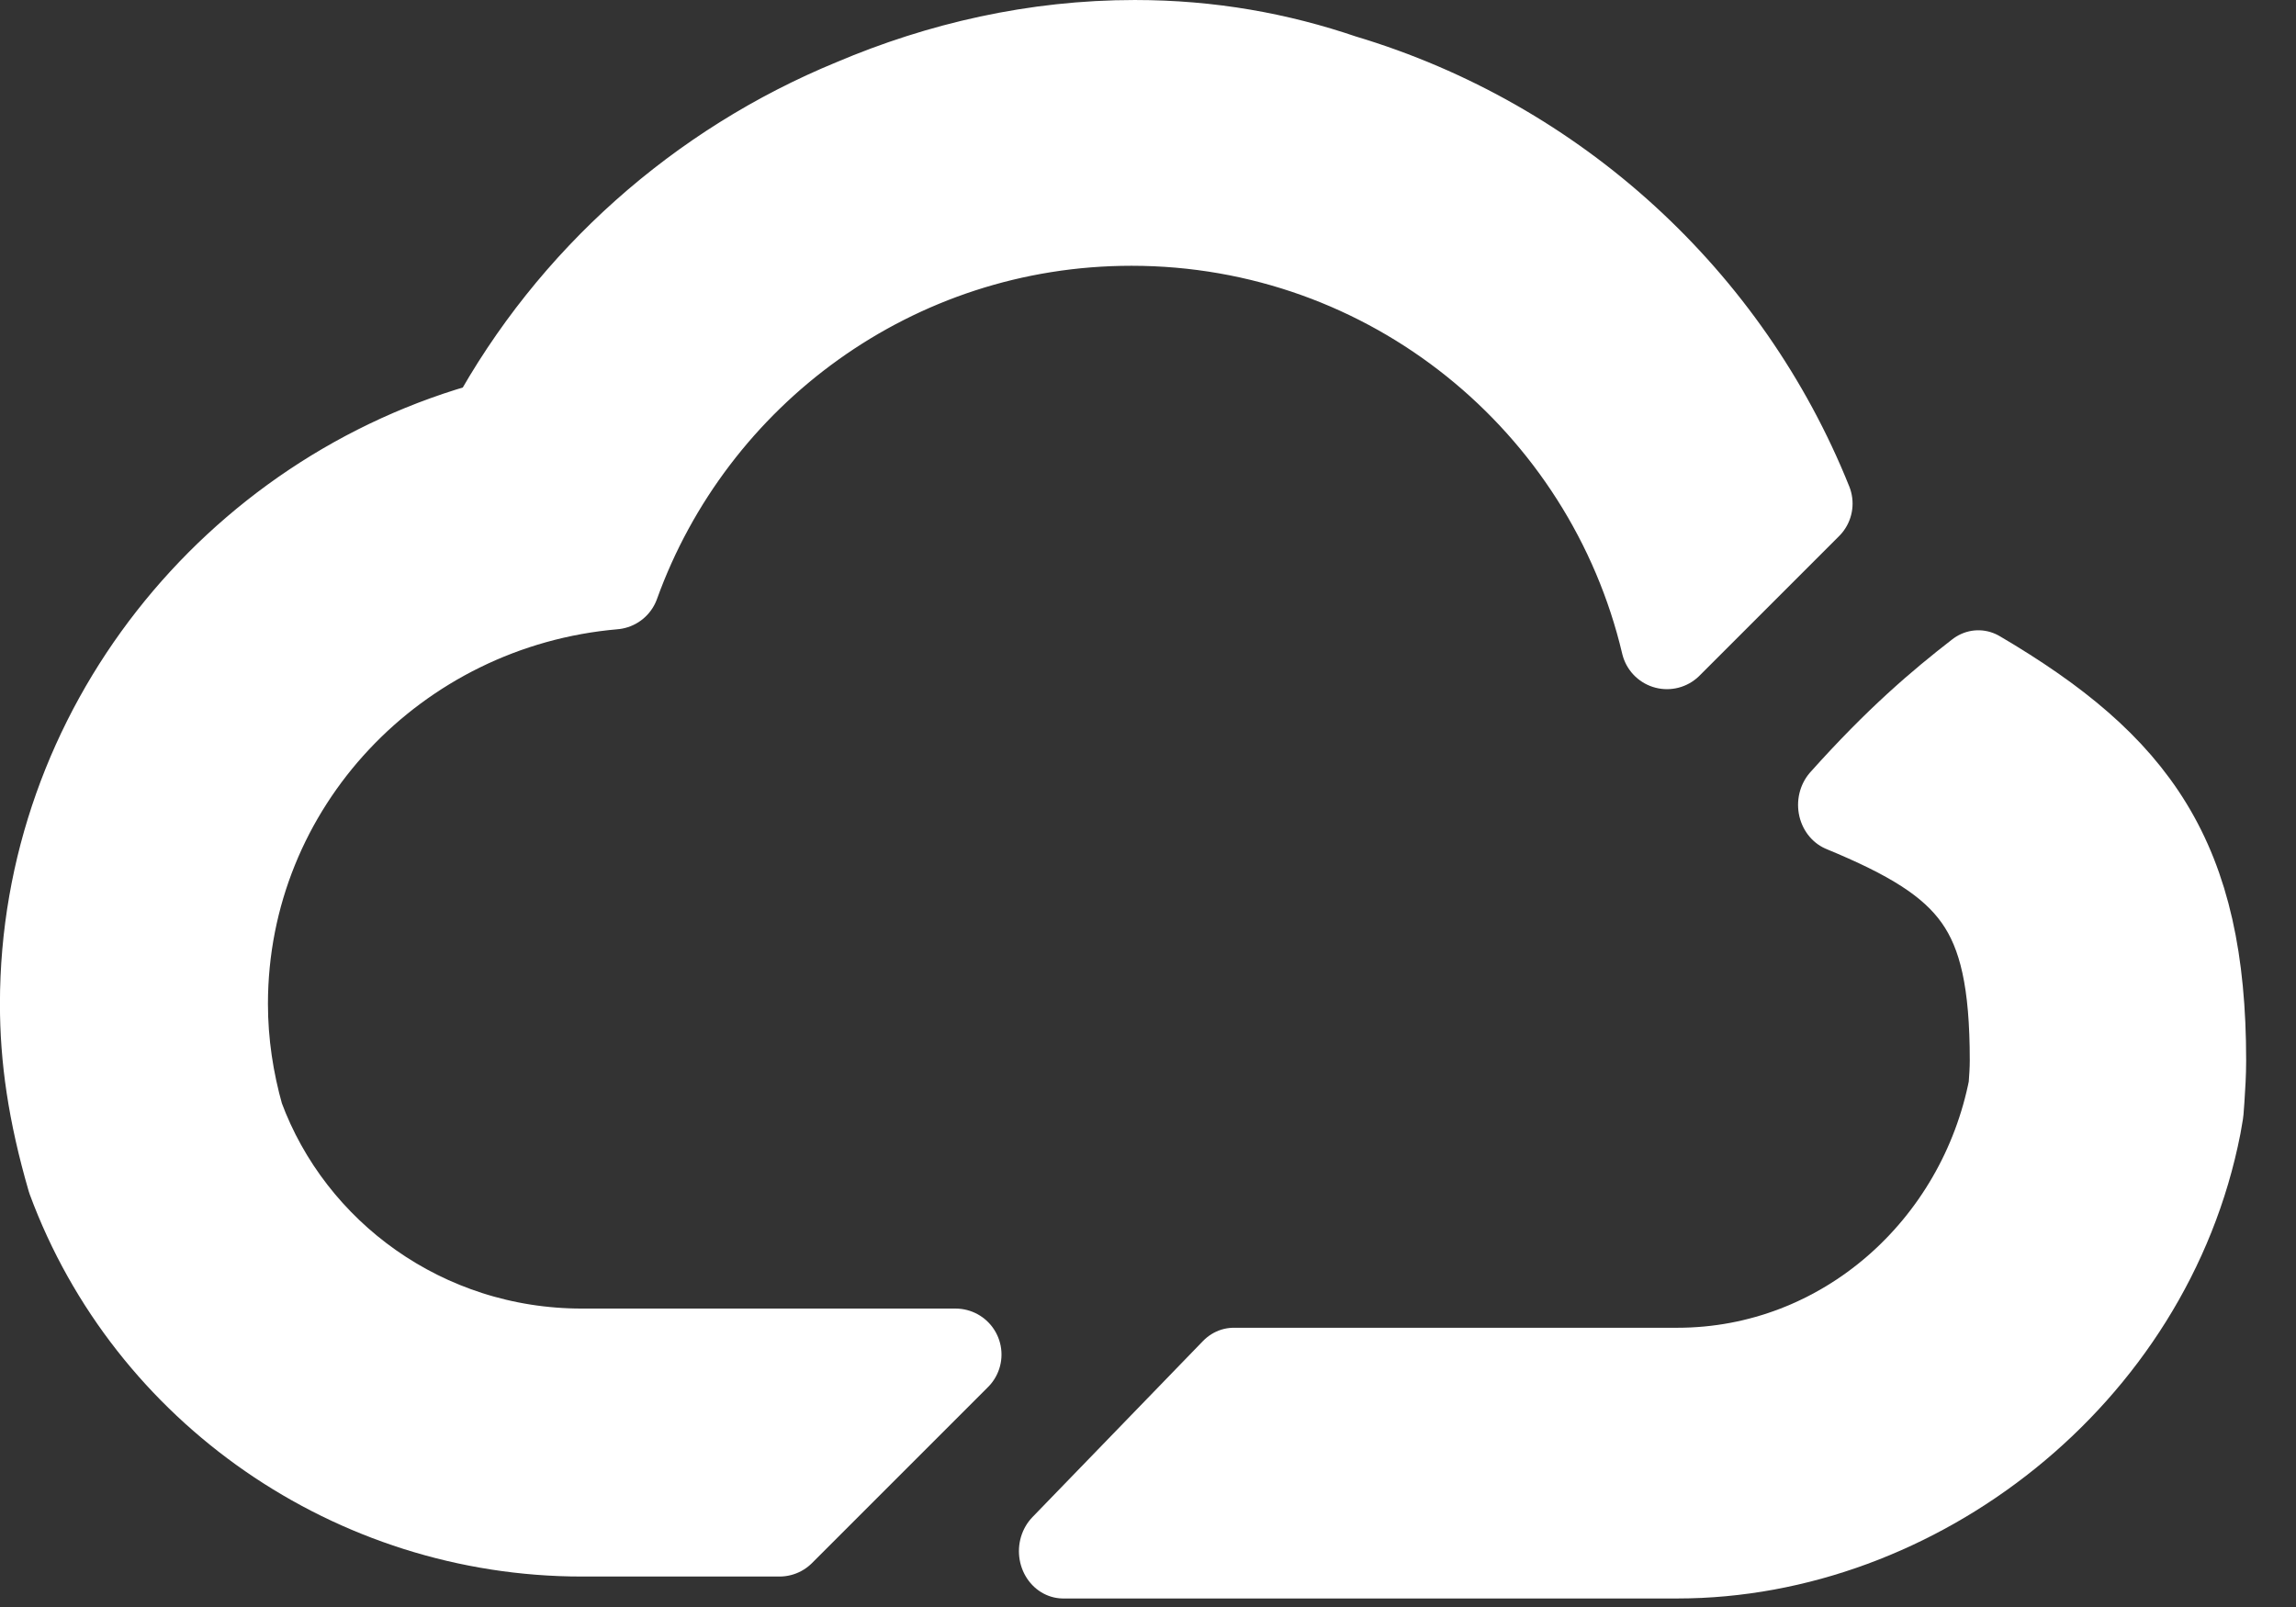 <?xml version="1.0" encoding="UTF-8" standalone="no"?>
<!DOCTYPE svg PUBLIC "-//W3C//DTD SVG 1.1//EN" "http://www.w3.org/Graphics/SVG/1.1/DTD/svg11.dtd">
<svg width="100%" height="100%" viewBox="0 0 40 28" version="1.1" xmlns="http://www.w3.org/2000/svg" xmlns:xlink="http://www.w3.org/1999/xlink" xml:space="preserve" xmlns:serif="http://www.serif.com/" style="fill-rule:evenodd;clip-rule:evenodd;stroke-linecap:round;stroke-linejoin:round;">
    <rect x="0" y="0" width="40" height="28" fill="#333333" stroke="none"/>
    <g transform="matrix(0.937,0,0,0.937,-0.85,-0.415)">
        <g id="Layer-1" serif:id="Layer 1">
            <g>
                <g transform="matrix(0.936,0,0,1,3.164,4.304)">
                    <path d="M36.887,8.739C36.106,9.305 35.272,9.97 34.186,11.106C36.775,12.107 37.597,12.958 37.597,15.86C37.597,16.034 37.583,16.207 37.57,16.377C36.936,19.42 34.192,21.709 30.907,21.709L22.096,21.709L18.709,24.983L30.907,24.983C35.666,24.983 40.272,21.645 41.231,17.045L41.277,16.795L41.294,16.58C41.311,16.343 41.327,16.101 41.327,15.86C41.327,12.167 40.034,10.472 36.887,8.739Z" style="fill:white;fill-rule:nonzero;stroke:white;stroke-width:1.76px;"/>
                </g>
                <g transform="matrix(1,0,0,1,0.959,-5.798)">
                    <path d="M24.901,7.735C23.707,7.328 22.442,7.096 21.047,7.096C19.2,7.096 17.439,7.503 15.831,8.186C12.981,9.357 10.602,11.47 9.125,14.172C4.326,15.466 0.802,19.849 0.802,24.909C0.802,25.906 0.944,26.916 1.303,28.154C2.749,32.071 6.55,34.702 10.765,34.702L14.441,34.702L17.714,31.429L10.765,31.429C7.821,31.429 5.322,29.591 4.375,27.022C4.185,26.348 4.075,25.642 4.075,24.909C4.075,20.805 7.276,17.442 11.359,17.09C12.78,13.147 16.553,10.328 20.986,10.328C25.825,10.328 29.877,13.688 30.942,18.201L33.538,15.605C32.03,11.843 28.854,8.915 24.901,7.735" style="fill:white;fill-rule:nonzero;stroke:white;stroke-width:1.71px;"/>
                </g>
            </g>
        </g>
    </g>
</svg>

